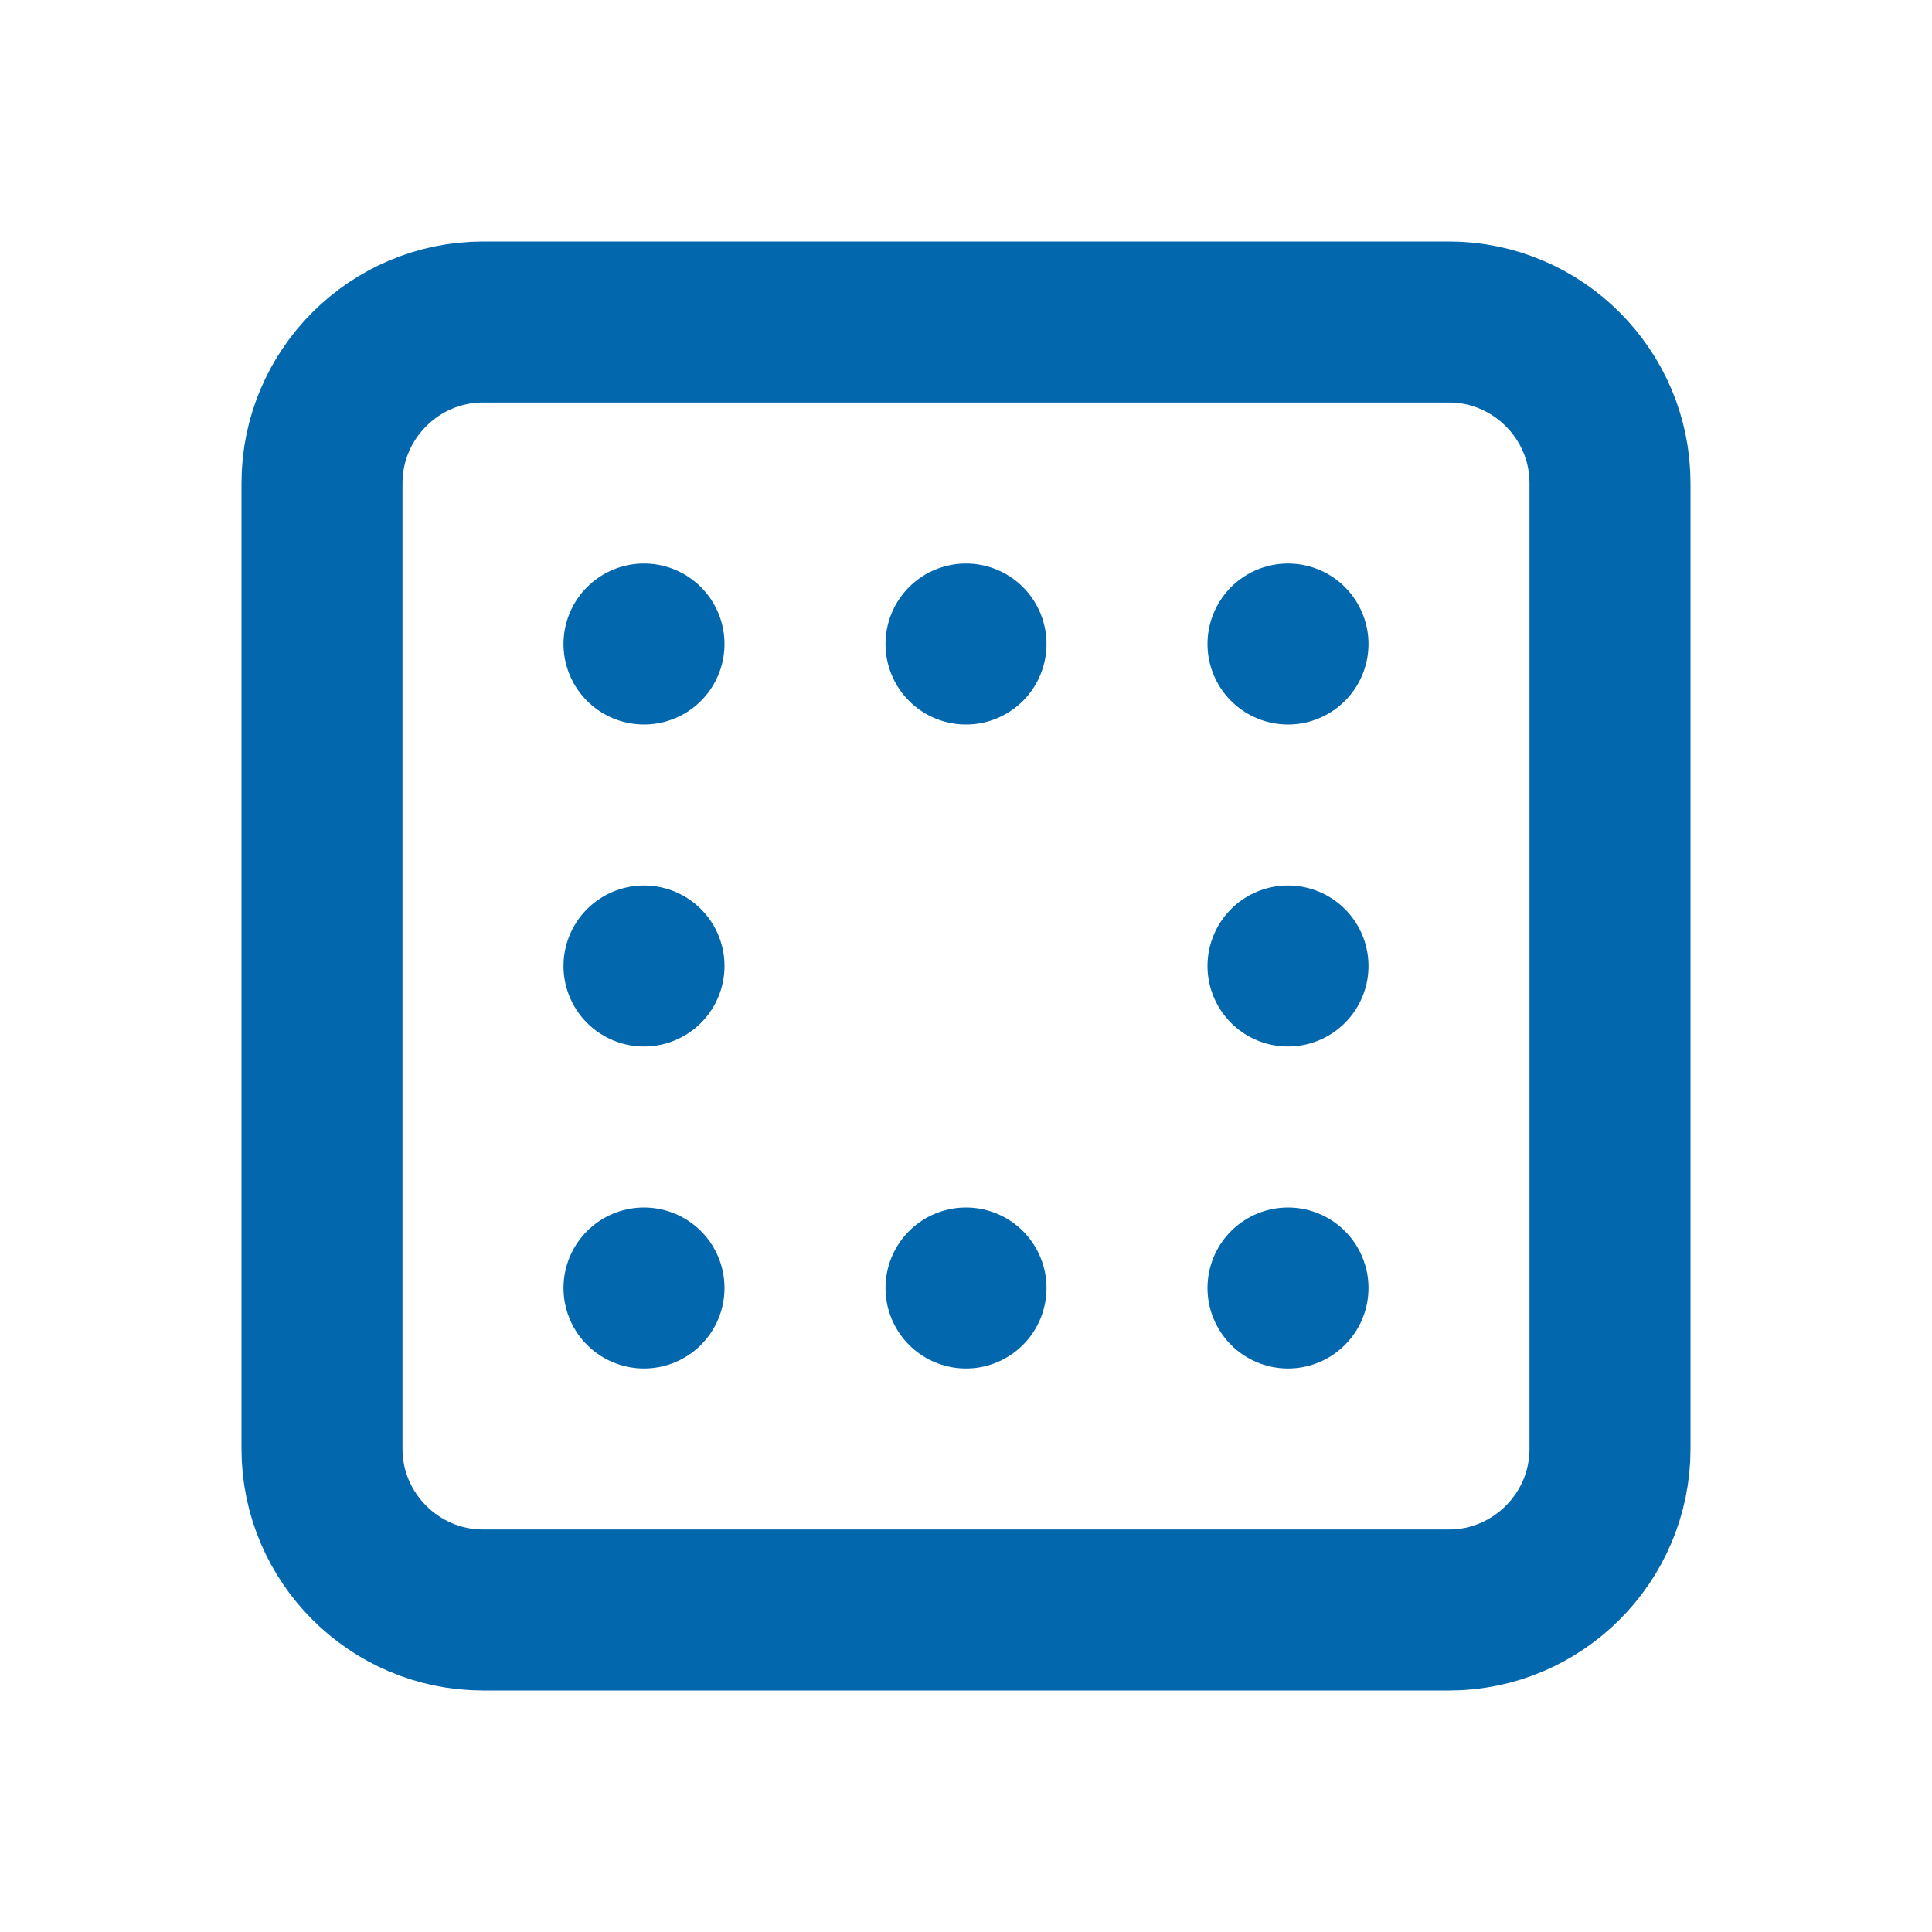 <?xml version="1.0" encoding="UTF-8"?>
<svg id="_レイヤー_1" data-name="レイヤー_1" xmlns="http://www.w3.org/2000/svg" version="1.1" viewBox="0 0 24 24">
  <!-- Generator: Adobe Illustrator 29.5.1, SVG Export Plug-In . SVG Version: 2.1.0 Build 141)  -->
  <defs>
    <style>
      .st0, .st1 {
        fill: none;
      }

      .st1 {
        stroke: #0267ad;
        stroke-linecap: round;
        stroke-linejoin: round;
        stroke-width: 2px;
      }
    </style>
  </defs>
  <path class="st0" d="M0,0h24v24H0V0Z"/>
  <path class="st1" d="M4,6c0-1.1.9-2,2-2h12c1.1,0,2,.9,2,2v12c0,1.1-.9,2-2,2H6c-1.1,0-2-.9-2-2V6Z"/>
  <path class="st1" d="M8,16h0"/>
  <path class="st1" d="M8,12h0"/>
  <path class="st1" d="M8,8h0"/>
  <path class="st1" d="M16,16h0"/>
  <path class="st1" d="M16,12h0"/>
  <path class="st1" d="M16,8h0"/>
  <path class="st1" d="M12,8h0"/>
  <path class="st1" d="M12,16h0"/>
</svg>